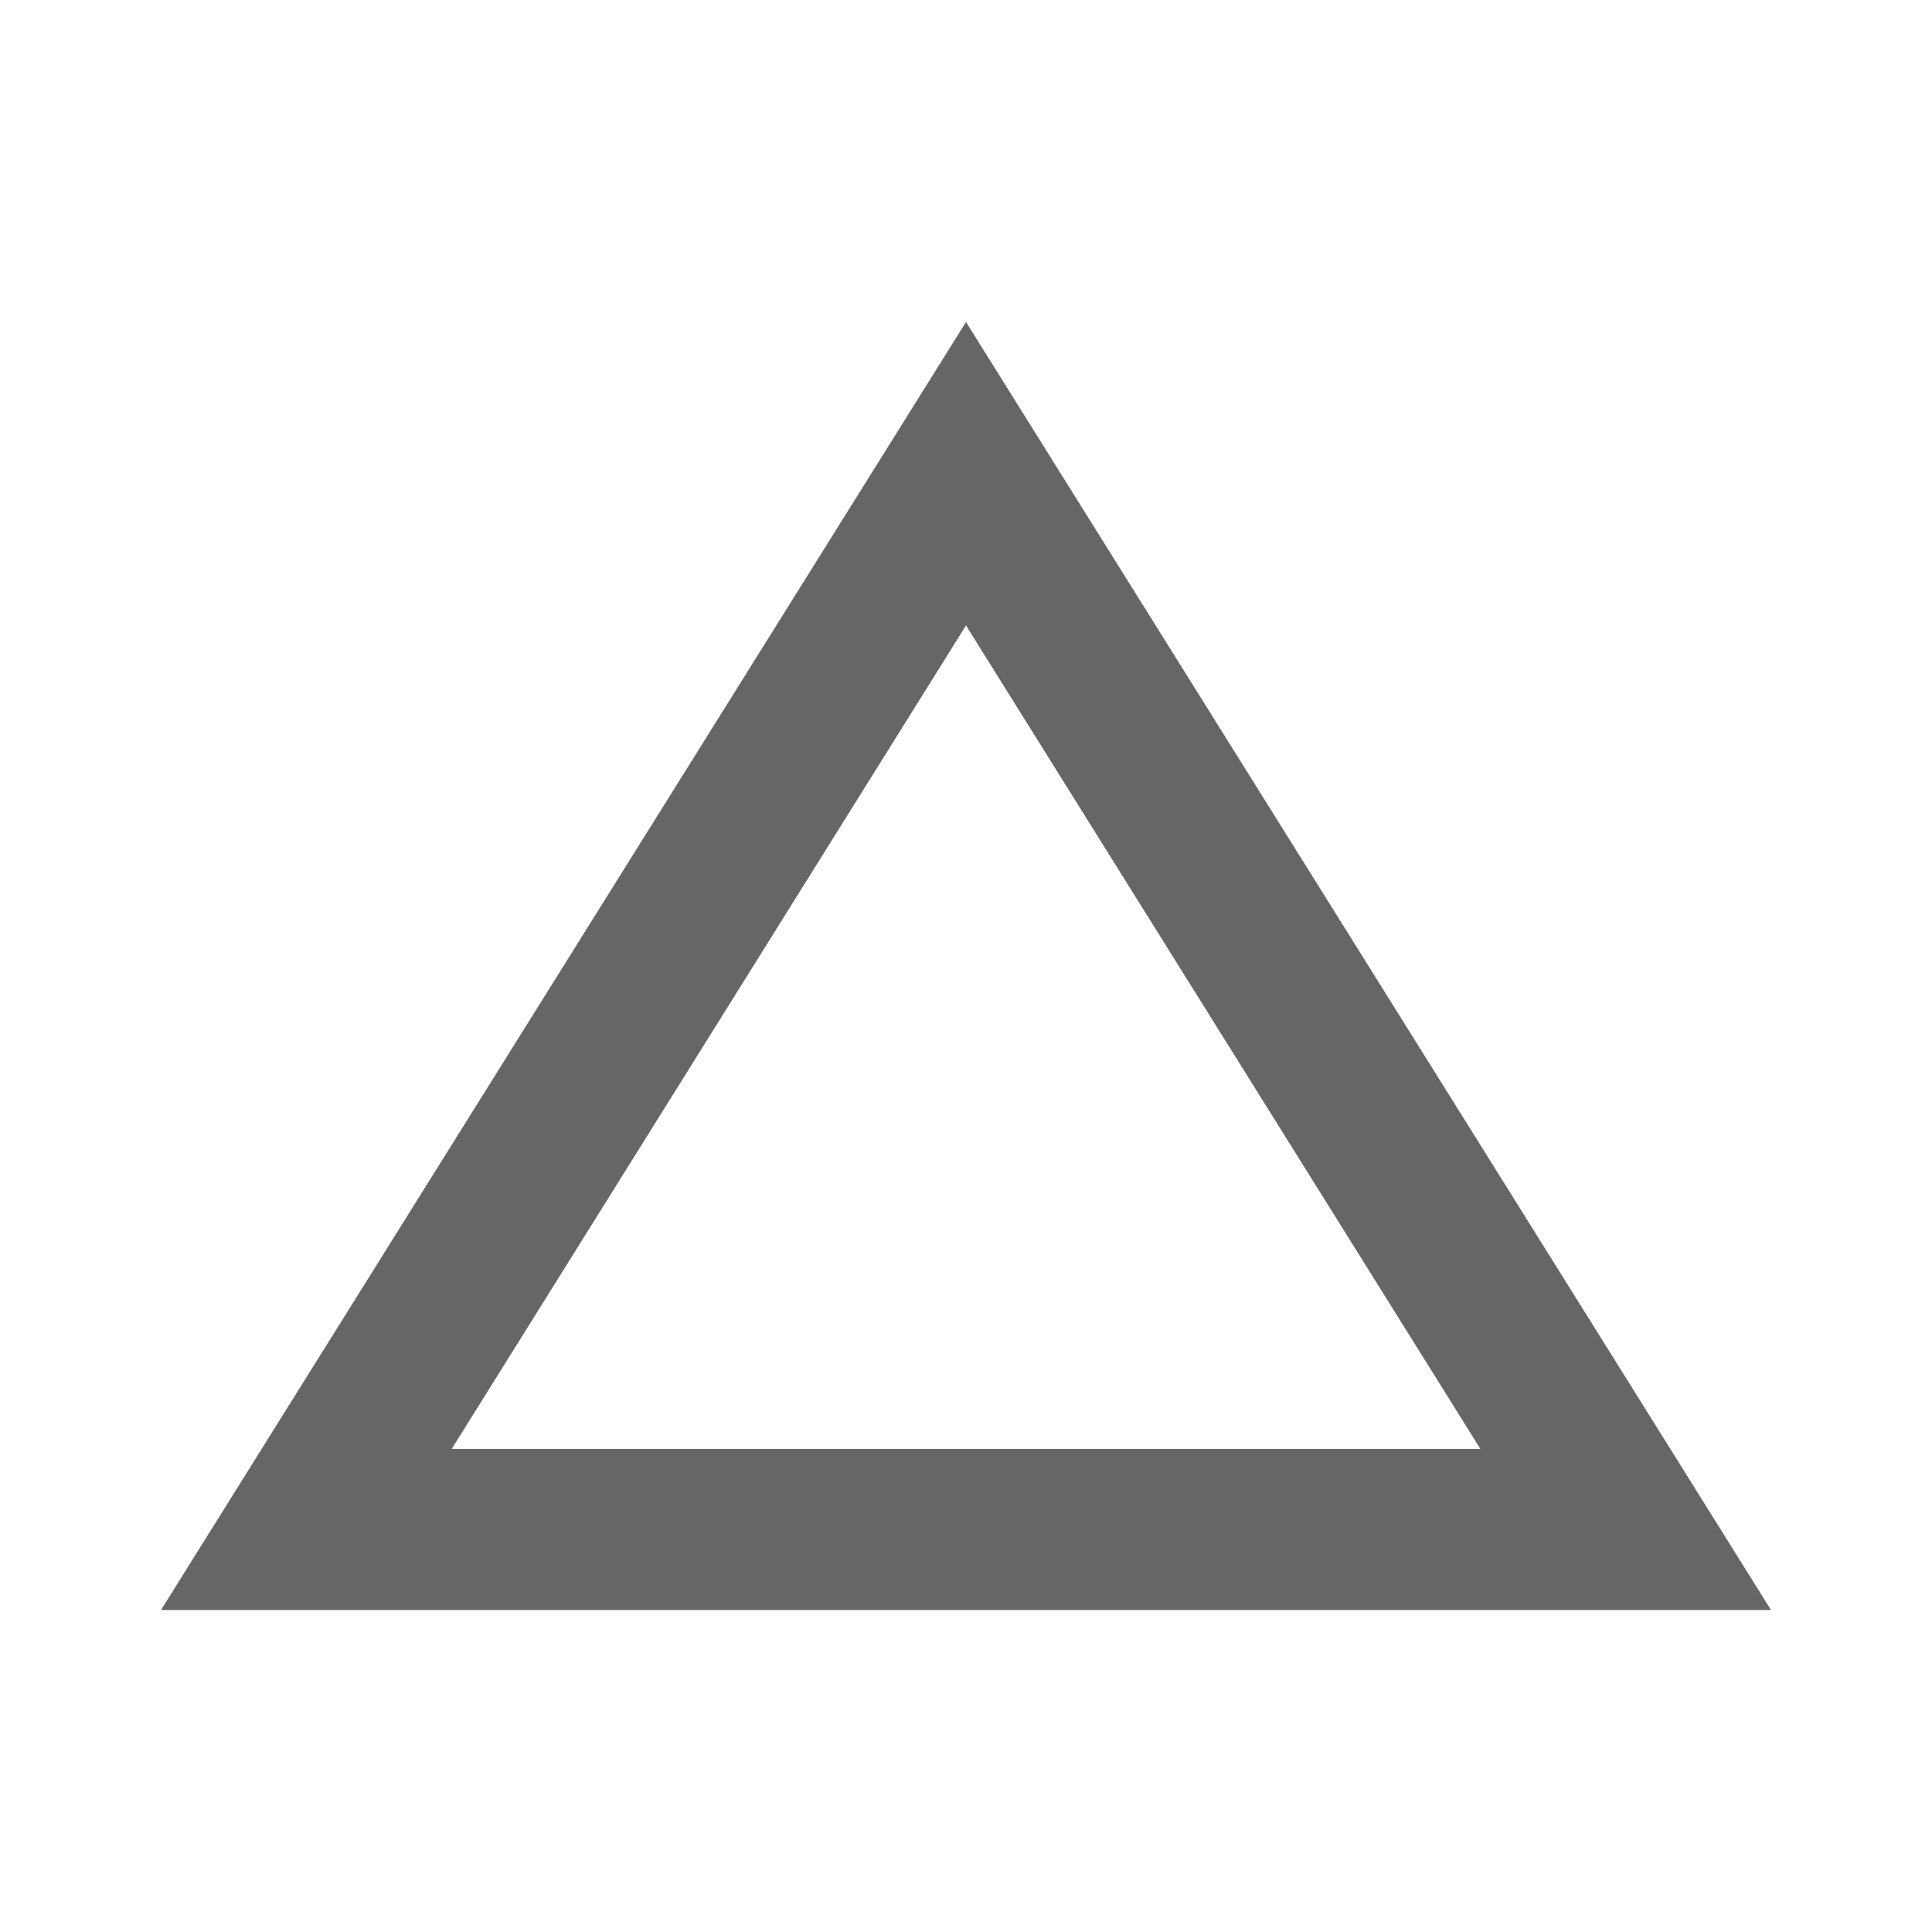 <!-- Generated by IcoMoon.io -->
<svg version="1.1" xmlns="http://www.w3.org/2000/svg" width="18" height="18" viewBox="0 0 18 18">
<title>change-history-outlined</title>
<path opacity="0.6" fill="#000" d="M1.5 15l7.5-12 7.5 12h-15zM13.793 13.5l-4.793-7.673-4.792 7.673h9.585z"></path>
</svg>
